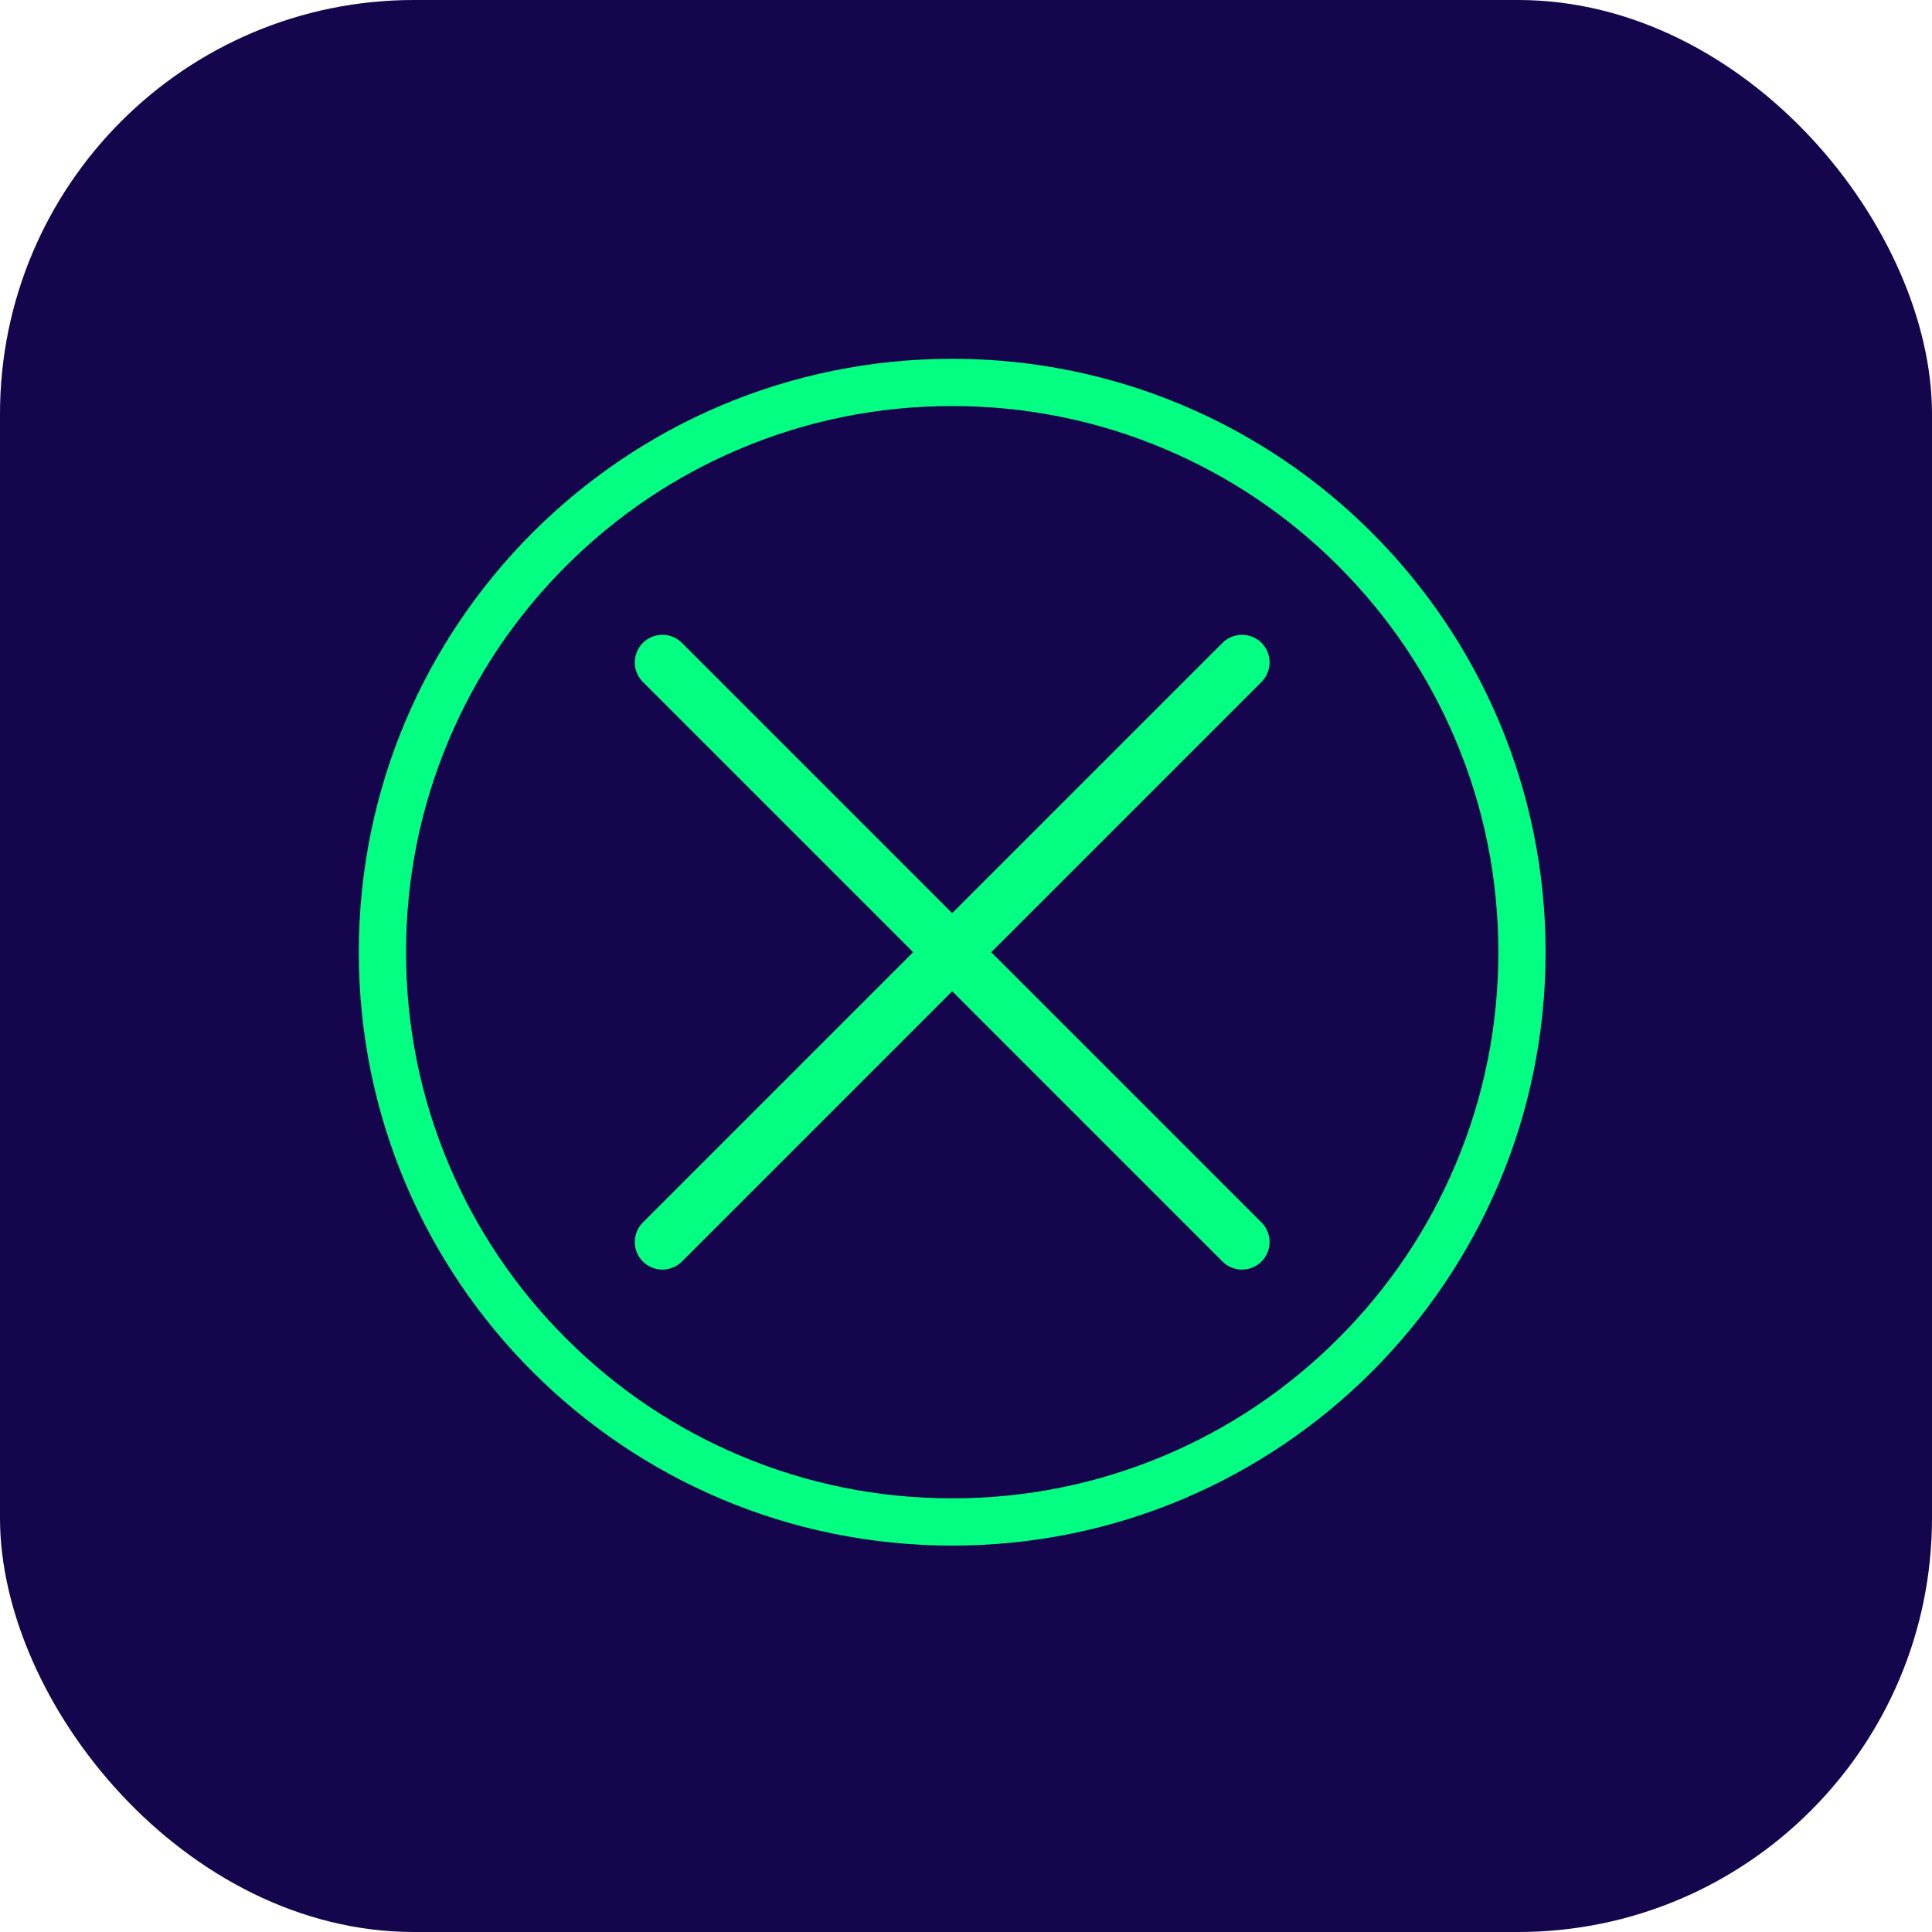 <svg width="70" height="70" viewBox="0 0 70 70" fill="none" xmlns="http://www.w3.org/2000/svg">
<g id="Group 25864">
<rect id="Rectangle 167859" width="70" height="70" rx="15" fill="#14054D"/>
<g id="Group 25970">
<path id="Vector" d="M34.5 14.712C37.172 14.712 39.763 15.235 42.202 16.267C44.558 17.263 46.674 18.69 48.492 20.508C50.31 22.326 51.737 24.442 52.733 26.798C53.765 29.237 54.288 31.828 54.288 34.5C54.288 37.172 53.765 39.763 52.733 42.202C51.737 44.558 50.31 46.674 48.492 48.492C46.674 50.31 44.558 51.737 42.202 52.733C39.763 53.765 37.172 54.288 34.5 54.288C31.828 54.288 29.237 53.765 26.798 52.733C24.442 51.737 22.326 50.31 20.508 48.492C18.69 46.674 17.263 44.558 16.267 42.202C15.235 39.763 14.712 37.172 14.712 34.5C14.712 31.828 15.235 29.237 16.267 26.798C17.263 24.442 18.69 22.326 20.508 20.508C22.326 18.69 24.442 17.263 26.798 16.267C29.237 15.235 31.828 14.712 34.5 14.712ZM34.5 13C22.626 13 13 22.626 13 34.5C13 46.374 22.626 56 34.5 56C46.374 56 56 46.374 56 34.5C56 22.626 46.374 13 34.5 13Z" fill="#03FF81"/>
<path id="Vector_2" d="M45 45L24 24" stroke="#03FF81" stroke-width="2" stroke-linecap="round" stroke-linejoin="round"/>
<path id="Vector_3" d="M24 45L45 24" stroke="#03FF81" stroke-width="2" stroke-linecap="round" stroke-linejoin="round"/>
</g>
</g>
</svg>
